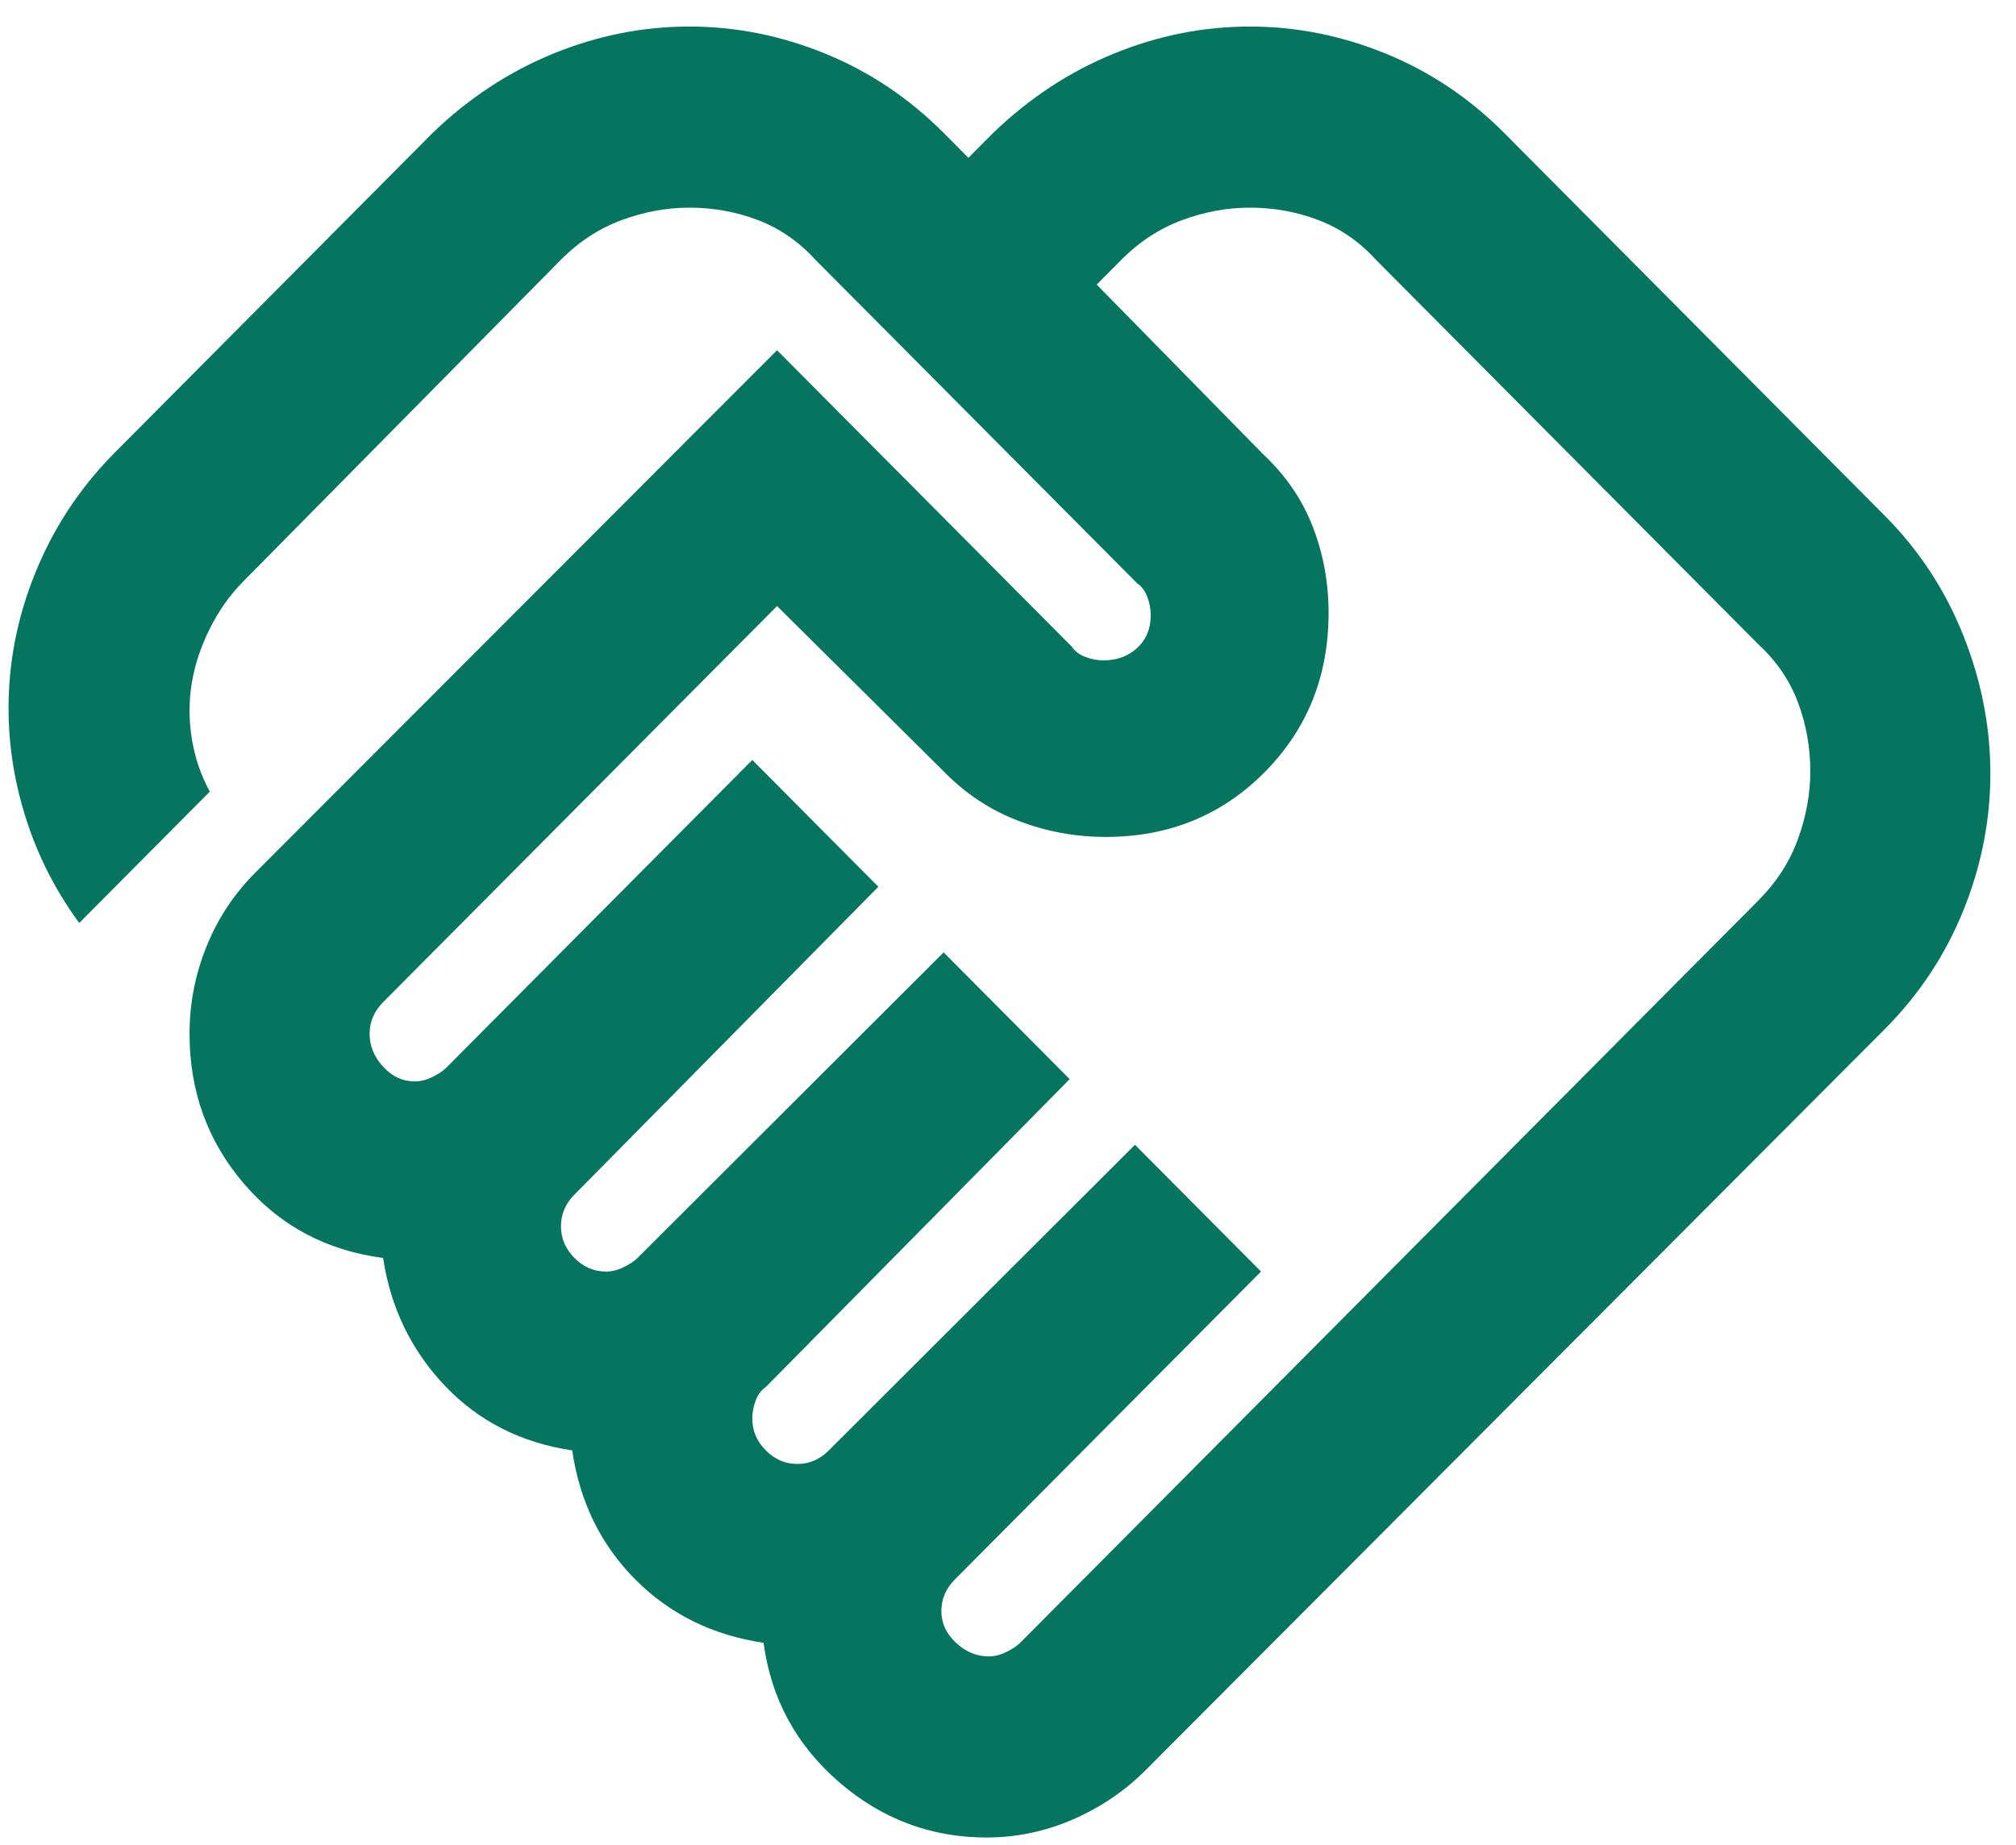 <svg width="59" height="54" viewBox="0 0 59 54" fill="none" xmlns="http://www.w3.org/2000/svg">
<path d="M28.934 48.477C29.11 48.477 29.285 48.432 29.461 48.344C29.637 48.256 29.768 48.167 29.856 48.079L51.465 26.349C51.992 25.819 52.376 25.223 52.617 24.56C52.859 23.898 52.98 23.235 52.98 22.573C52.98 21.866 52.859 21.193 52.617 20.552C52.376 19.912 51.992 19.349 51.465 18.863L40.265 7.6C39.782 7.07 39.222 6.684 38.585 6.441C37.948 6.198 37.279 6.077 36.576 6.077C35.917 6.077 35.258 6.198 34.599 6.441C33.941 6.684 33.348 7.07 32.821 7.6L32.096 8.329L36.971 13.298C37.63 13.916 38.113 14.623 38.42 15.418C38.728 16.213 38.882 17.052 38.882 17.935C38.882 19.79 38.256 21.347 37.004 22.606C35.752 23.865 34.204 24.494 32.359 24.494C31.481 24.494 30.636 24.34 29.823 24.03C29.011 23.721 28.297 23.257 27.682 22.639L22.741 17.737L11.212 29.33C11.081 29.463 10.982 29.606 10.916 29.761C10.85 29.916 10.817 30.081 10.817 30.258C10.817 30.611 10.949 30.931 11.212 31.218C11.476 31.506 11.783 31.649 12.135 31.649C12.31 31.649 12.486 31.605 12.662 31.517C12.837 31.428 12.969 31.34 13.057 31.252L22.017 22.242L25.706 25.952L16.812 34.962C16.68 35.094 16.581 35.238 16.516 35.392C16.45 35.547 16.417 35.712 16.417 35.889C16.417 36.242 16.549 36.552 16.812 36.817C17.076 37.082 17.383 37.214 17.734 37.214C17.91 37.214 18.086 37.17 18.261 37.082C18.437 36.993 18.569 36.905 18.657 36.817L27.616 27.873L31.305 31.583L22.412 40.593C22.28 40.681 22.181 40.814 22.115 40.99C22.049 41.167 22.017 41.344 22.017 41.52C22.017 41.874 22.148 42.183 22.412 42.448C22.675 42.713 22.983 42.845 23.334 42.845C23.51 42.845 23.674 42.812 23.828 42.746C23.982 42.68 24.125 42.58 24.256 42.448L33.216 33.504L36.905 37.214L27.946 46.224C27.814 46.357 27.715 46.5 27.649 46.655C27.583 46.809 27.55 46.975 27.55 47.152C27.55 47.505 27.693 47.814 27.979 48.079C28.264 48.344 28.582 48.477 28.934 48.477ZM28.868 53.777C27.243 53.777 25.805 53.236 24.553 52.154C23.301 51.071 22.566 49.713 22.346 48.079C20.853 47.858 19.601 47.24 18.591 46.224C17.581 45.208 16.966 43.95 16.746 42.448C15.253 42.227 14.012 41.598 13.024 40.56C12.036 39.522 11.432 38.274 11.212 36.817C9.543 36.596 8.182 35.867 7.128 34.63C6.074 33.394 5.547 31.936 5.547 30.258C5.547 29.375 5.711 28.524 6.041 27.707C6.37 26.89 6.842 26.172 7.457 25.554L22.741 10.25L31.371 18.929C31.459 19.062 31.591 19.161 31.767 19.227C31.942 19.294 32.118 19.327 32.294 19.327C32.689 19.327 33.018 19.205 33.282 18.962C33.545 18.719 33.677 18.399 33.677 18.002C33.677 17.825 33.644 17.648 33.578 17.472C33.512 17.295 33.414 17.162 33.282 17.074L23.861 7.6C23.378 7.07 22.818 6.684 22.181 6.441C21.544 6.198 20.875 6.077 20.172 6.077C19.513 6.077 18.854 6.198 18.195 6.441C17.537 6.684 16.944 7.07 16.417 7.6L7.128 17.008C6.733 17.405 6.403 17.869 6.14 18.399C5.876 18.929 5.7 19.459 5.613 19.989C5.525 20.519 5.525 21.06 5.613 21.612C5.7 22.164 5.876 22.683 6.14 23.169L2.319 27.012C1.572 25.996 1.023 24.881 0.672 23.666C0.32 22.451 0.189 21.226 0.276 19.989C0.364 18.752 0.672 17.549 1.199 16.378C1.726 15.208 2.45 14.159 3.373 13.232L12.662 3.89C13.716 2.875 14.89 2.102 16.186 1.572C17.482 1.042 18.81 0.777 20.172 0.777C21.533 0.777 22.862 1.042 24.157 1.572C25.453 2.102 26.606 2.875 27.616 3.89L28.341 4.619L29.066 3.89C30.12 2.875 31.294 2.102 32.59 1.572C33.886 1.042 35.214 0.777 36.576 0.777C37.937 0.777 39.266 1.042 40.562 1.572C41.857 2.102 43.01 2.875 44.02 3.89L55.154 15.087C56.164 16.102 56.932 17.273 57.459 18.598C57.986 19.923 58.25 21.27 58.25 22.639C58.25 24.008 57.986 25.344 57.459 26.647C56.932 27.95 56.164 29.11 55.154 30.125L33.545 51.789C32.931 52.407 32.217 52.893 31.404 53.247C30.592 53.6 29.746 53.777 28.868 53.777Z" fill="#057560"/>
</svg>
